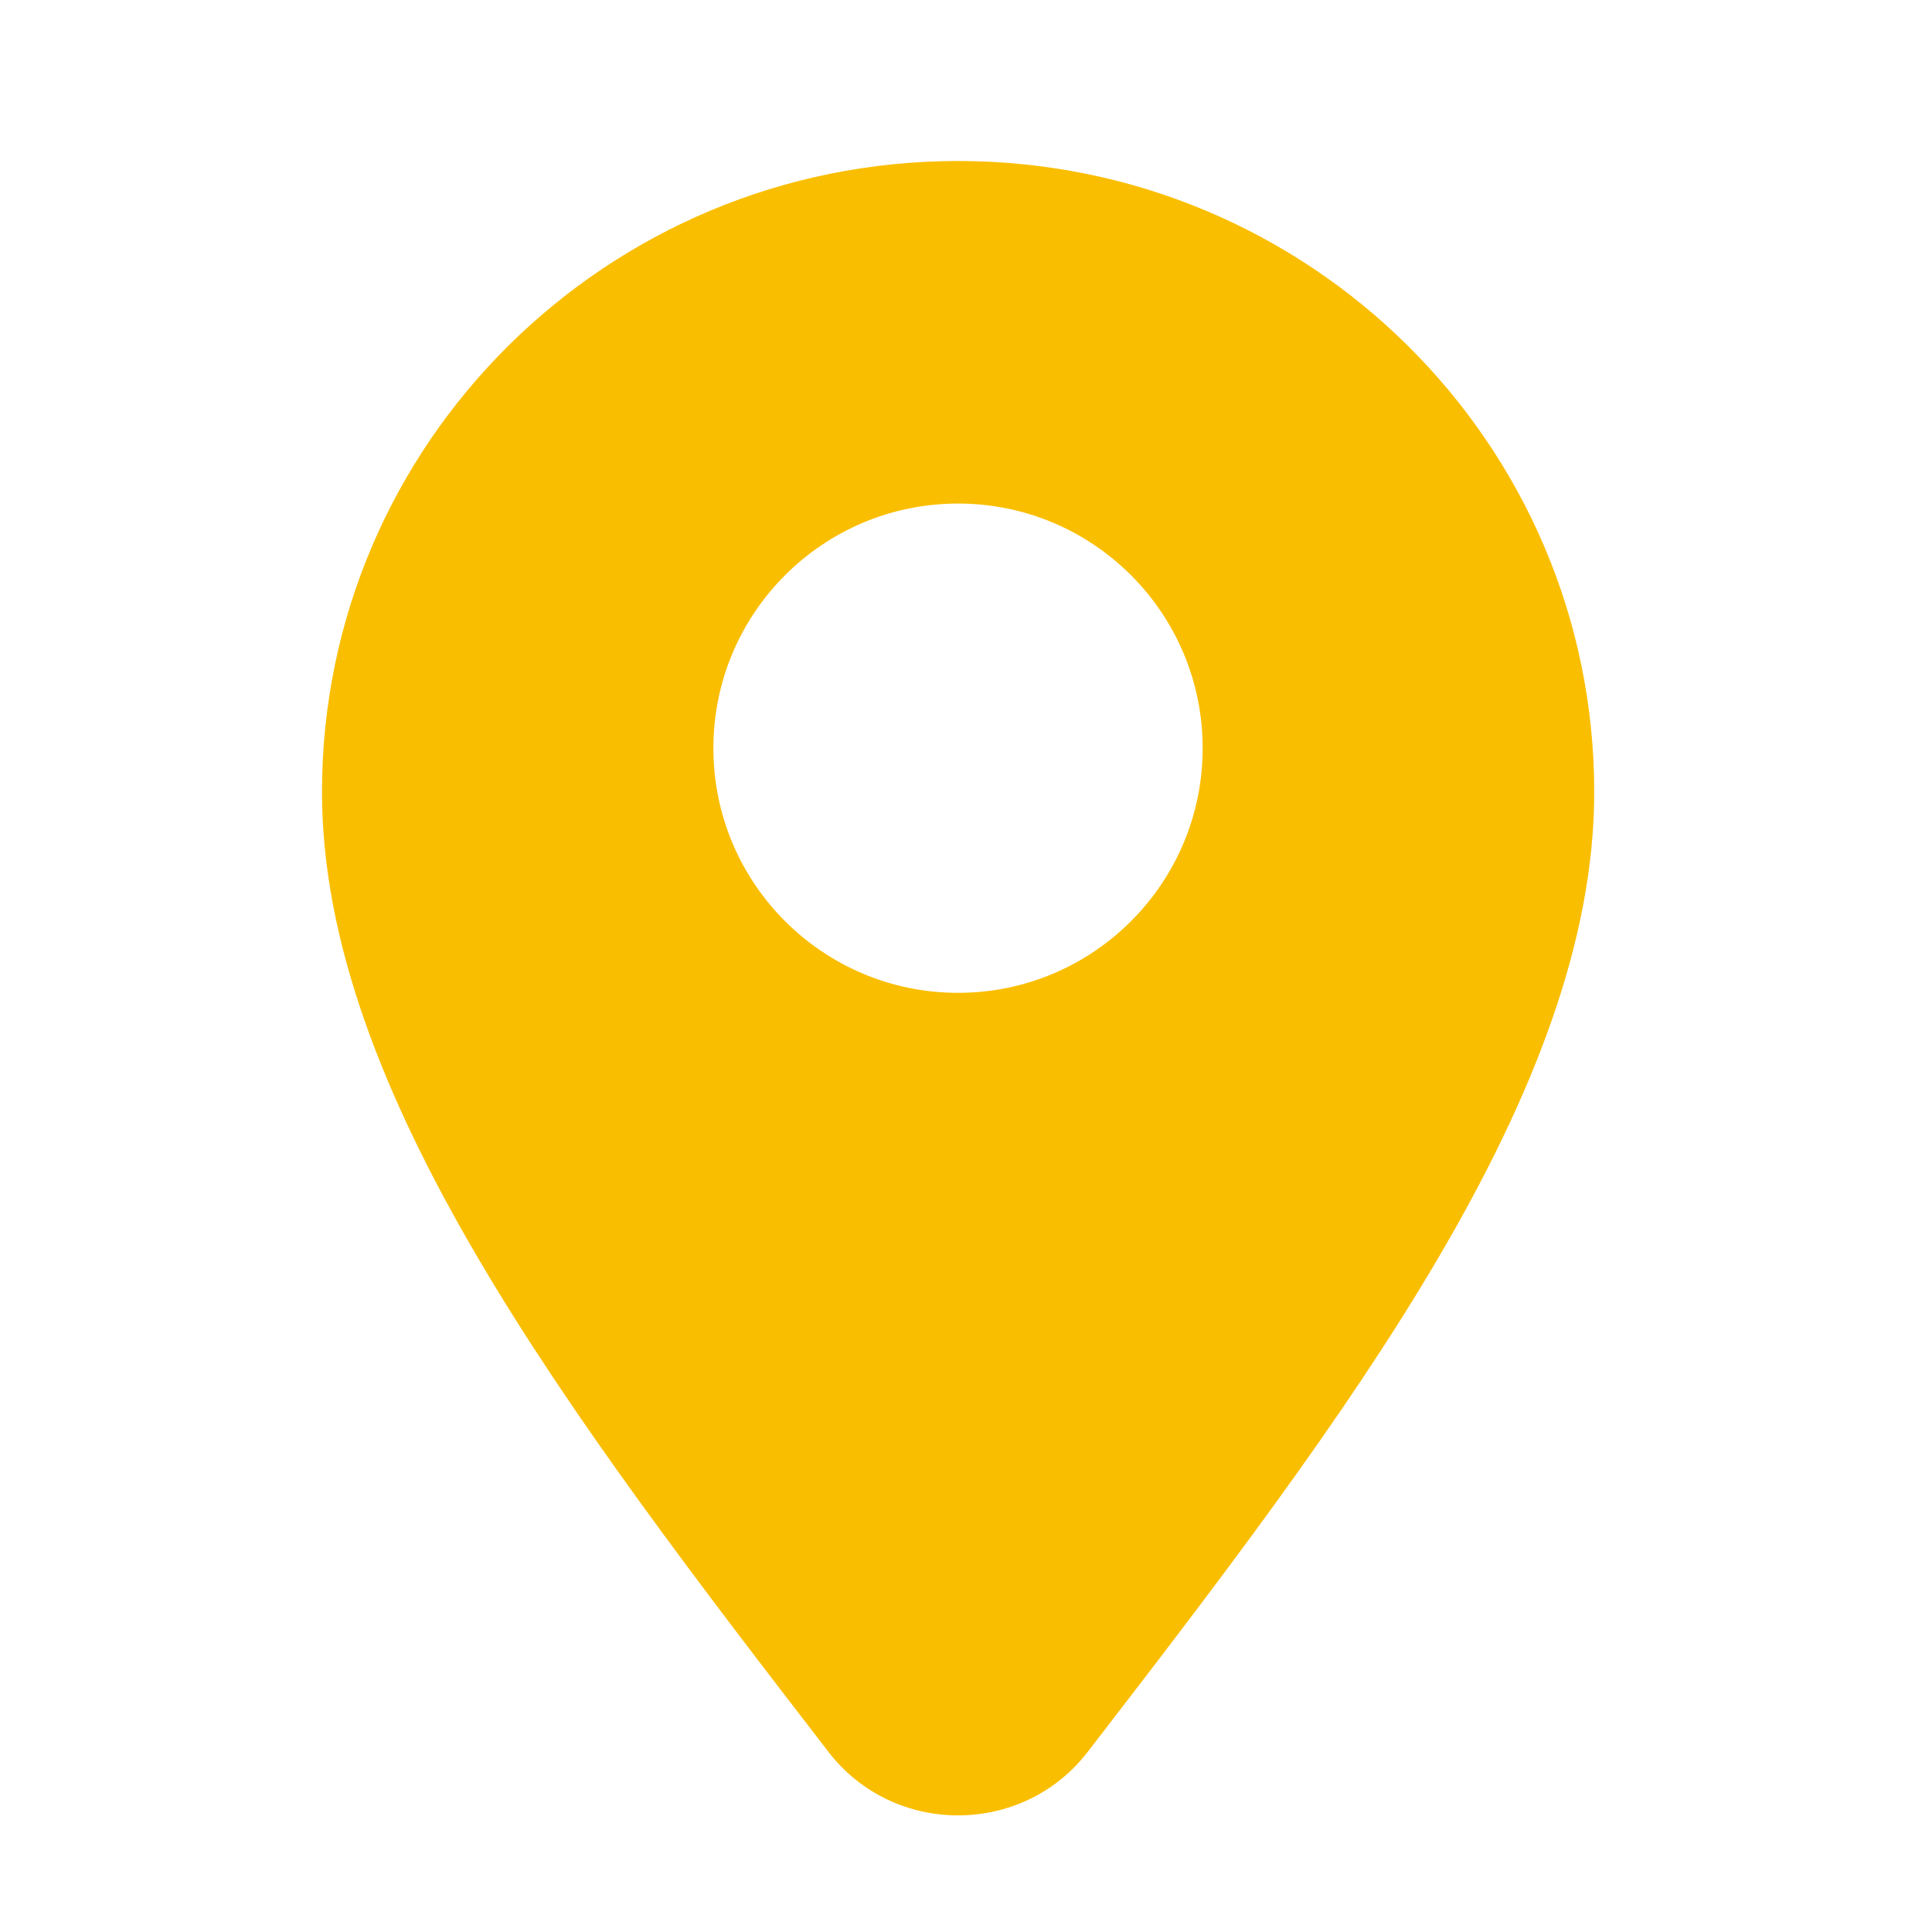 <svg width="36" height="36" viewBox="0 0 36 36" fill="none" xmlns="http://www.w3.org/2000/svg">
<path d="M17.852 3C24.399 3 29.706 8.264 29.706 14.757C29.706 20.326 25.116 26.357 20.267 32.645C19.051 34.221 16.654 34.221 15.438 32.645C10.59 26.357 6 20.326 6 14.757C6 8.264 11.306 3 17.852 3ZM17.852 9.383C15.334 9.383 13.293 11.424 13.293 13.941C13.293 16.459 15.334 18.5 17.852 18.5C20.369 18.5 22.41 16.459 22.41 13.941C22.41 11.424 20.369 9.383 17.852 9.383Z" fill="#FABE00"/>
</svg>
